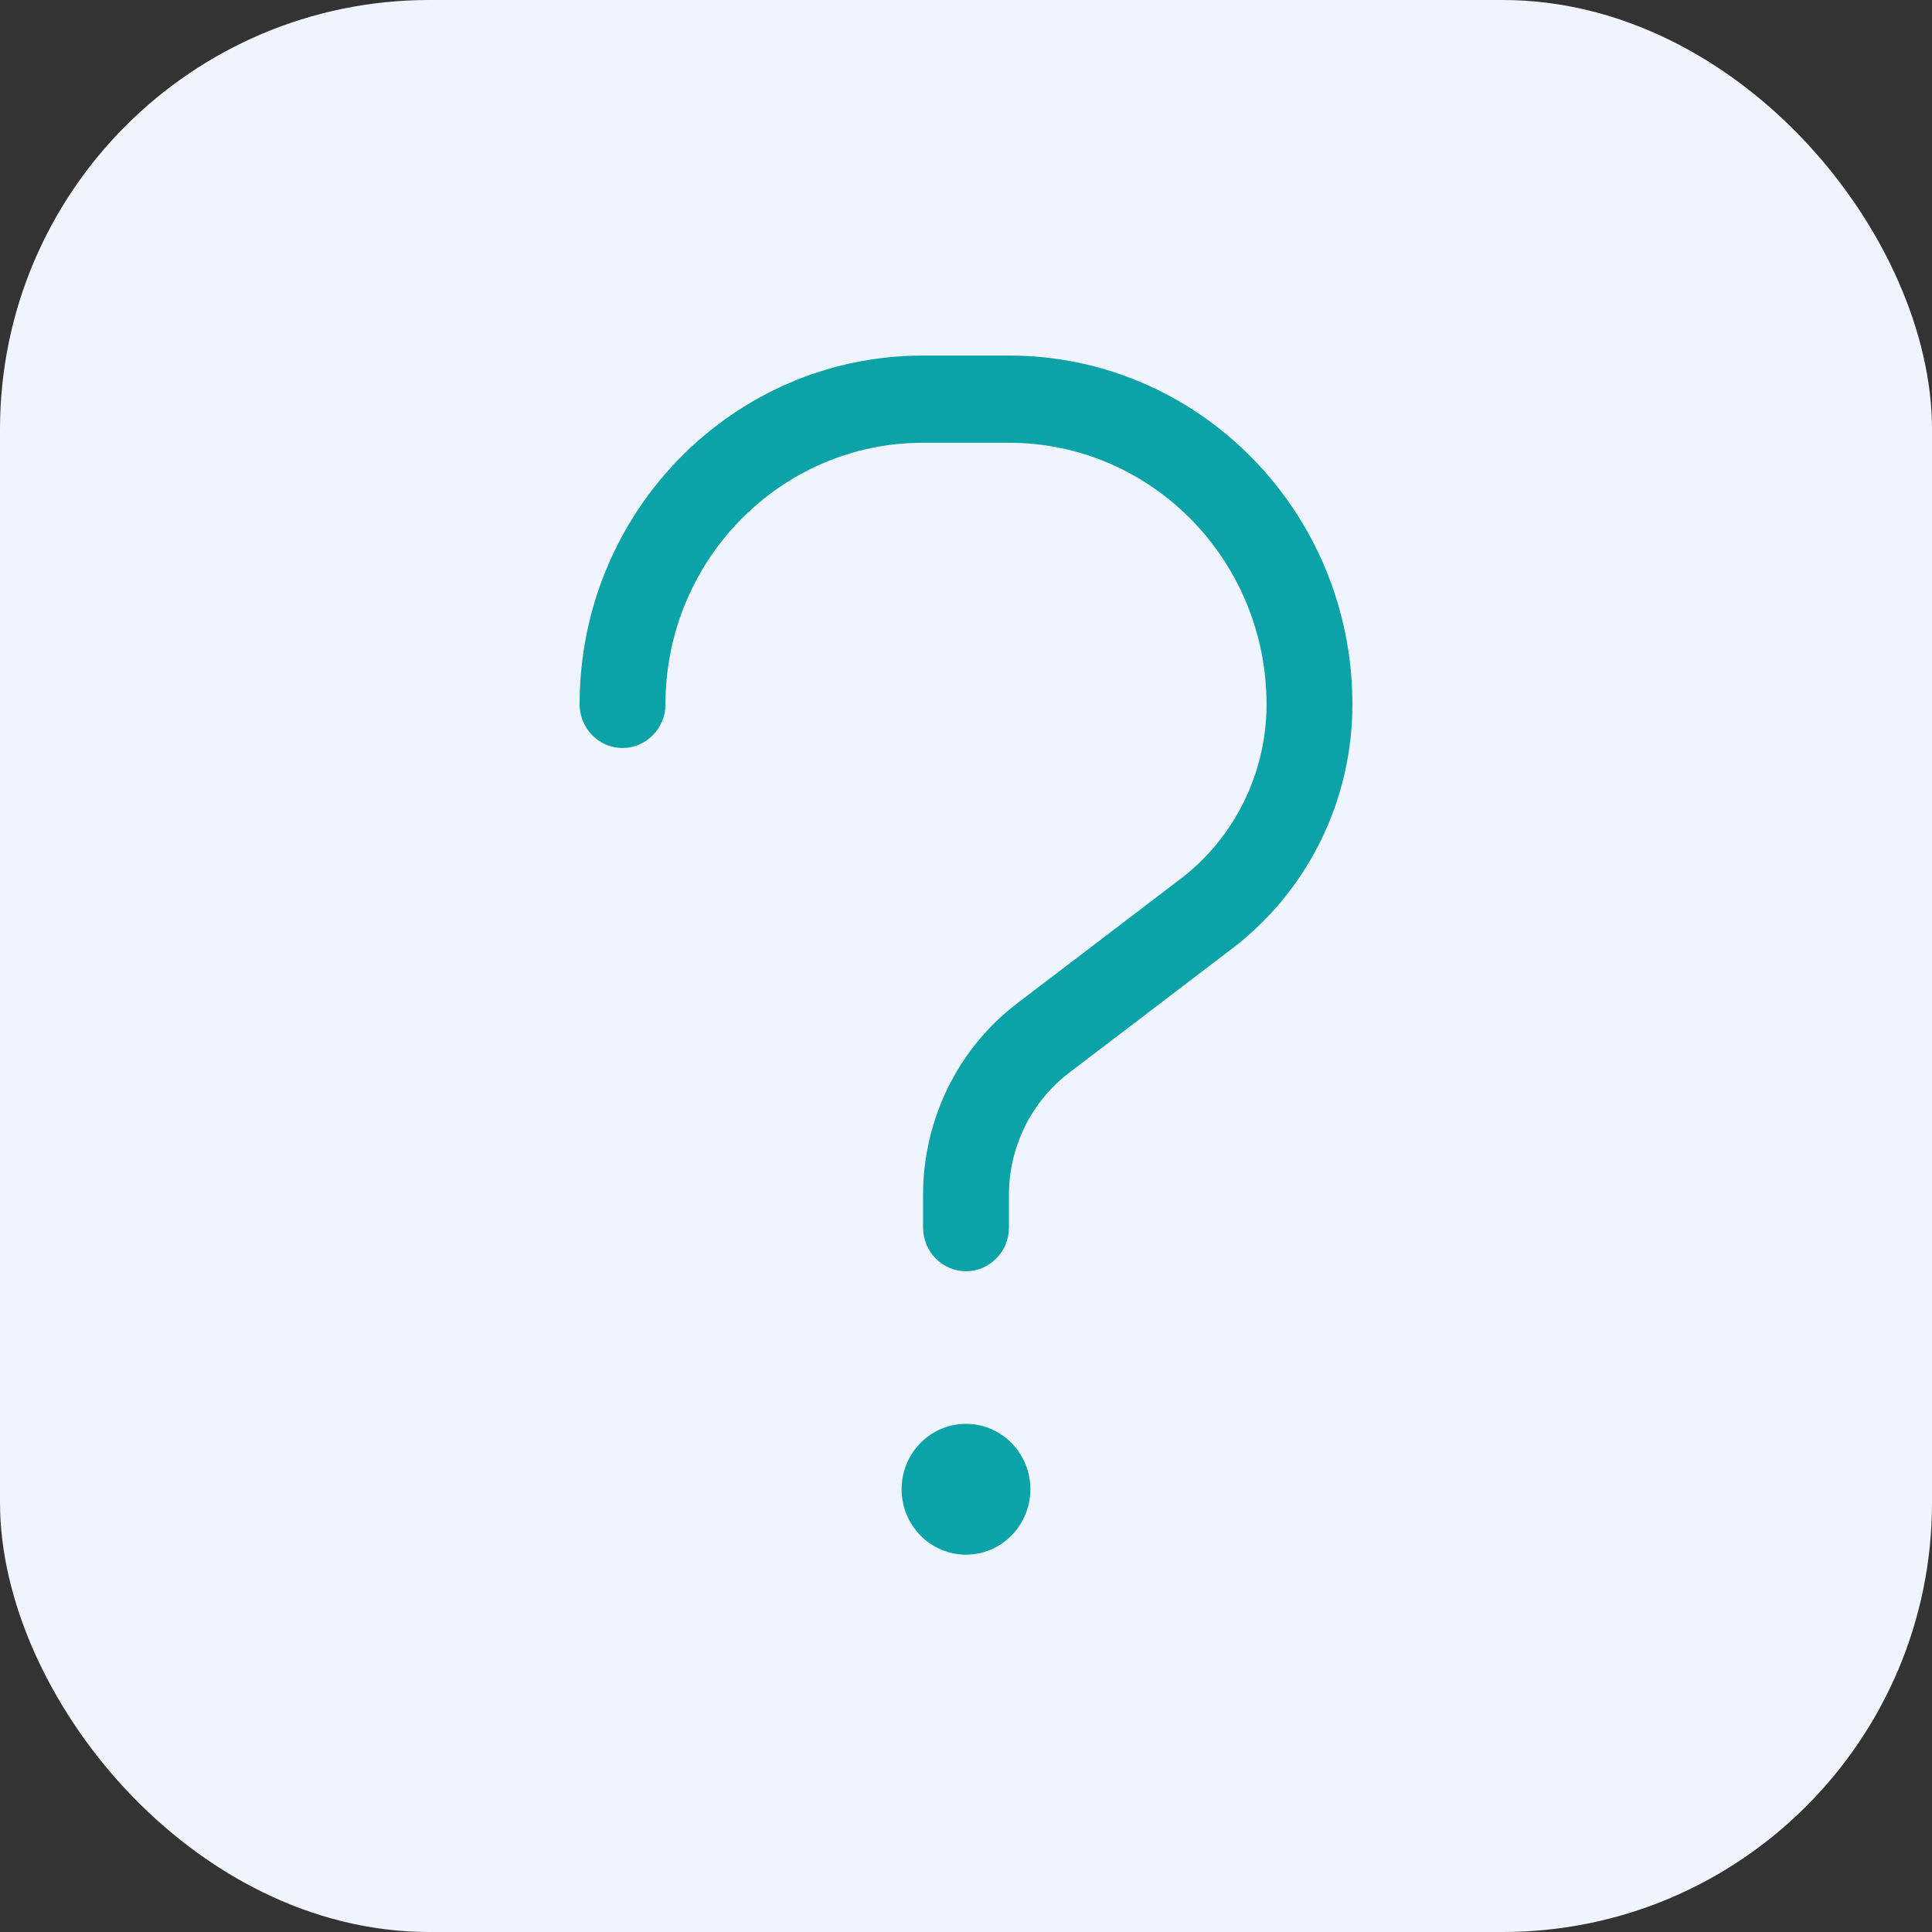 <svg width="36" height="36" viewBox="0 0 36 36" fill="none" xmlns="http://www.w3.org/2000/svg">
<rect x="0" y="0" width="36" height="36" fill="#333333" stroke="none"/>
<rect width="36" height="36" rx="8" fill="#F0F4FF"/>
<path d="M17.2 8.25C14.55 8.25 12.4 10.434 12.4 13.125C12.4 13.572 12.04 13.938 11.6 13.938C11.16 13.938 10.8 13.572 10.8 13.125C10.8 9.535 13.665 6.625 17.2 6.625H18.8C22.335 6.625 25.2 9.535 25.2 13.125C25.2 14.918 24.37 16.598 22.96 17.675L19.92 19.991C19.215 20.529 18.8 21.372 18.8 22.266V22.875C18.8 23.322 18.44 23.688 18 23.688C17.56 23.688 17.2 23.322 17.2 22.875V22.266C17.2 20.859 17.85 19.534 18.96 18.691L22 16.375C23.005 15.608 23.6 14.405 23.6 13.125C23.6 10.434 21.45 8.25 18.8 8.25H17.2ZM16.8 27.75C16.8 27.427 16.926 27.117 17.151 26.888C17.376 26.66 17.681 26.531 18 26.531C18.318 26.531 18.623 26.66 18.848 26.888C19.073 27.117 19.2 27.427 19.2 27.75C19.2 28.073 19.073 28.383 18.848 28.612C18.623 28.84 18.318 28.969 18 28.969C17.681 28.969 17.376 28.84 17.151 28.612C16.926 28.383 16.8 28.073 16.8 27.75Z" fill="#0CA3A8"/>
</svg>
